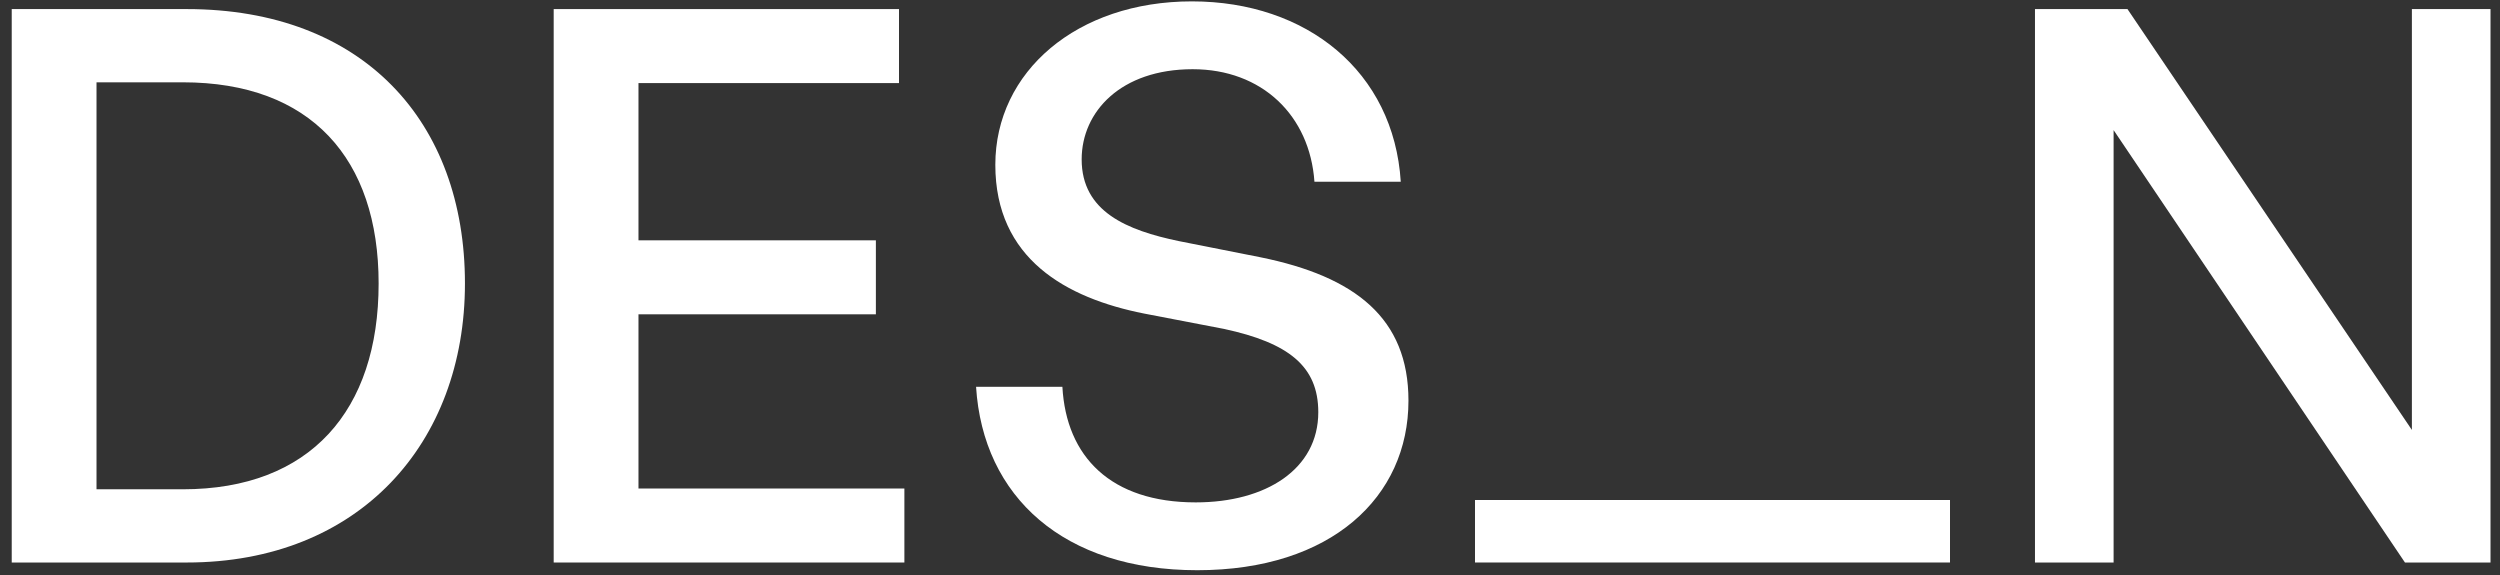 <svg width="200" height="46" viewBox="0 0 200 46" fill="none" xmlns="http://www.w3.org/2000/svg">
<rect x="0" y="0" width="200" height="46" fill="#333333" stroke="none"/>
<path d="M14.936 45.001C28.748 45.001 37.196 35.443 37.196 22.679C37.196 9.73 29.056 0.727 14.936 0.727H0.938V45.001H14.936ZM7.721 6.585H14.627C24.863 6.585 30.29 12.69 30.29 22.679C30.29 32.853 24.802 39.143 14.627 39.143H7.721V6.585Z" fill="white"/>
<path d="M72.351 39.081H51.078V25.145H70.07V19.226H51.078V6.647H71.92V0.727H44.295V45.001H72.351V39.081Z" fill="white"/>
<path d="M112.677 32.051C112.677 25.454 108.423 22.124 100.838 20.582L94.302 19.287C90.171 18.424 86.533 16.944 86.533 12.751C86.533 8.928 89.677 5.537 95.412 5.537C100.962 5.537 104.785 9.236 105.155 14.539H112.061C111.506 5.722 104.538 0.11 95.35 0.11C86.163 0.11 79.626 5.722 79.626 13.183C79.626 20.706 85.299 23.85 91.527 25.084L97.94 26.317C103.058 27.427 105.463 29.277 105.463 32.976C105.463 37.539 101.27 40.191 95.659 40.191C88.876 40.191 85.299 36.553 84.991 30.942H78.085C78.64 39.759 85.114 45.617 95.782 45.617C106.511 45.617 112.677 39.759 112.677 32.051Z" fill="white"/>
<path d="M192.396 45.001H199.241V0.727H192.951V34.395L170.198 0.727H162.798V45.001H169.088V10.408L192.396 45.001Z" fill="white"/>
<path fill-rule="evenodd" clip-rule="evenodd" d="M156 45L118 45L118 40L156 40L156 45Z" fill="white"/>
</svg>
